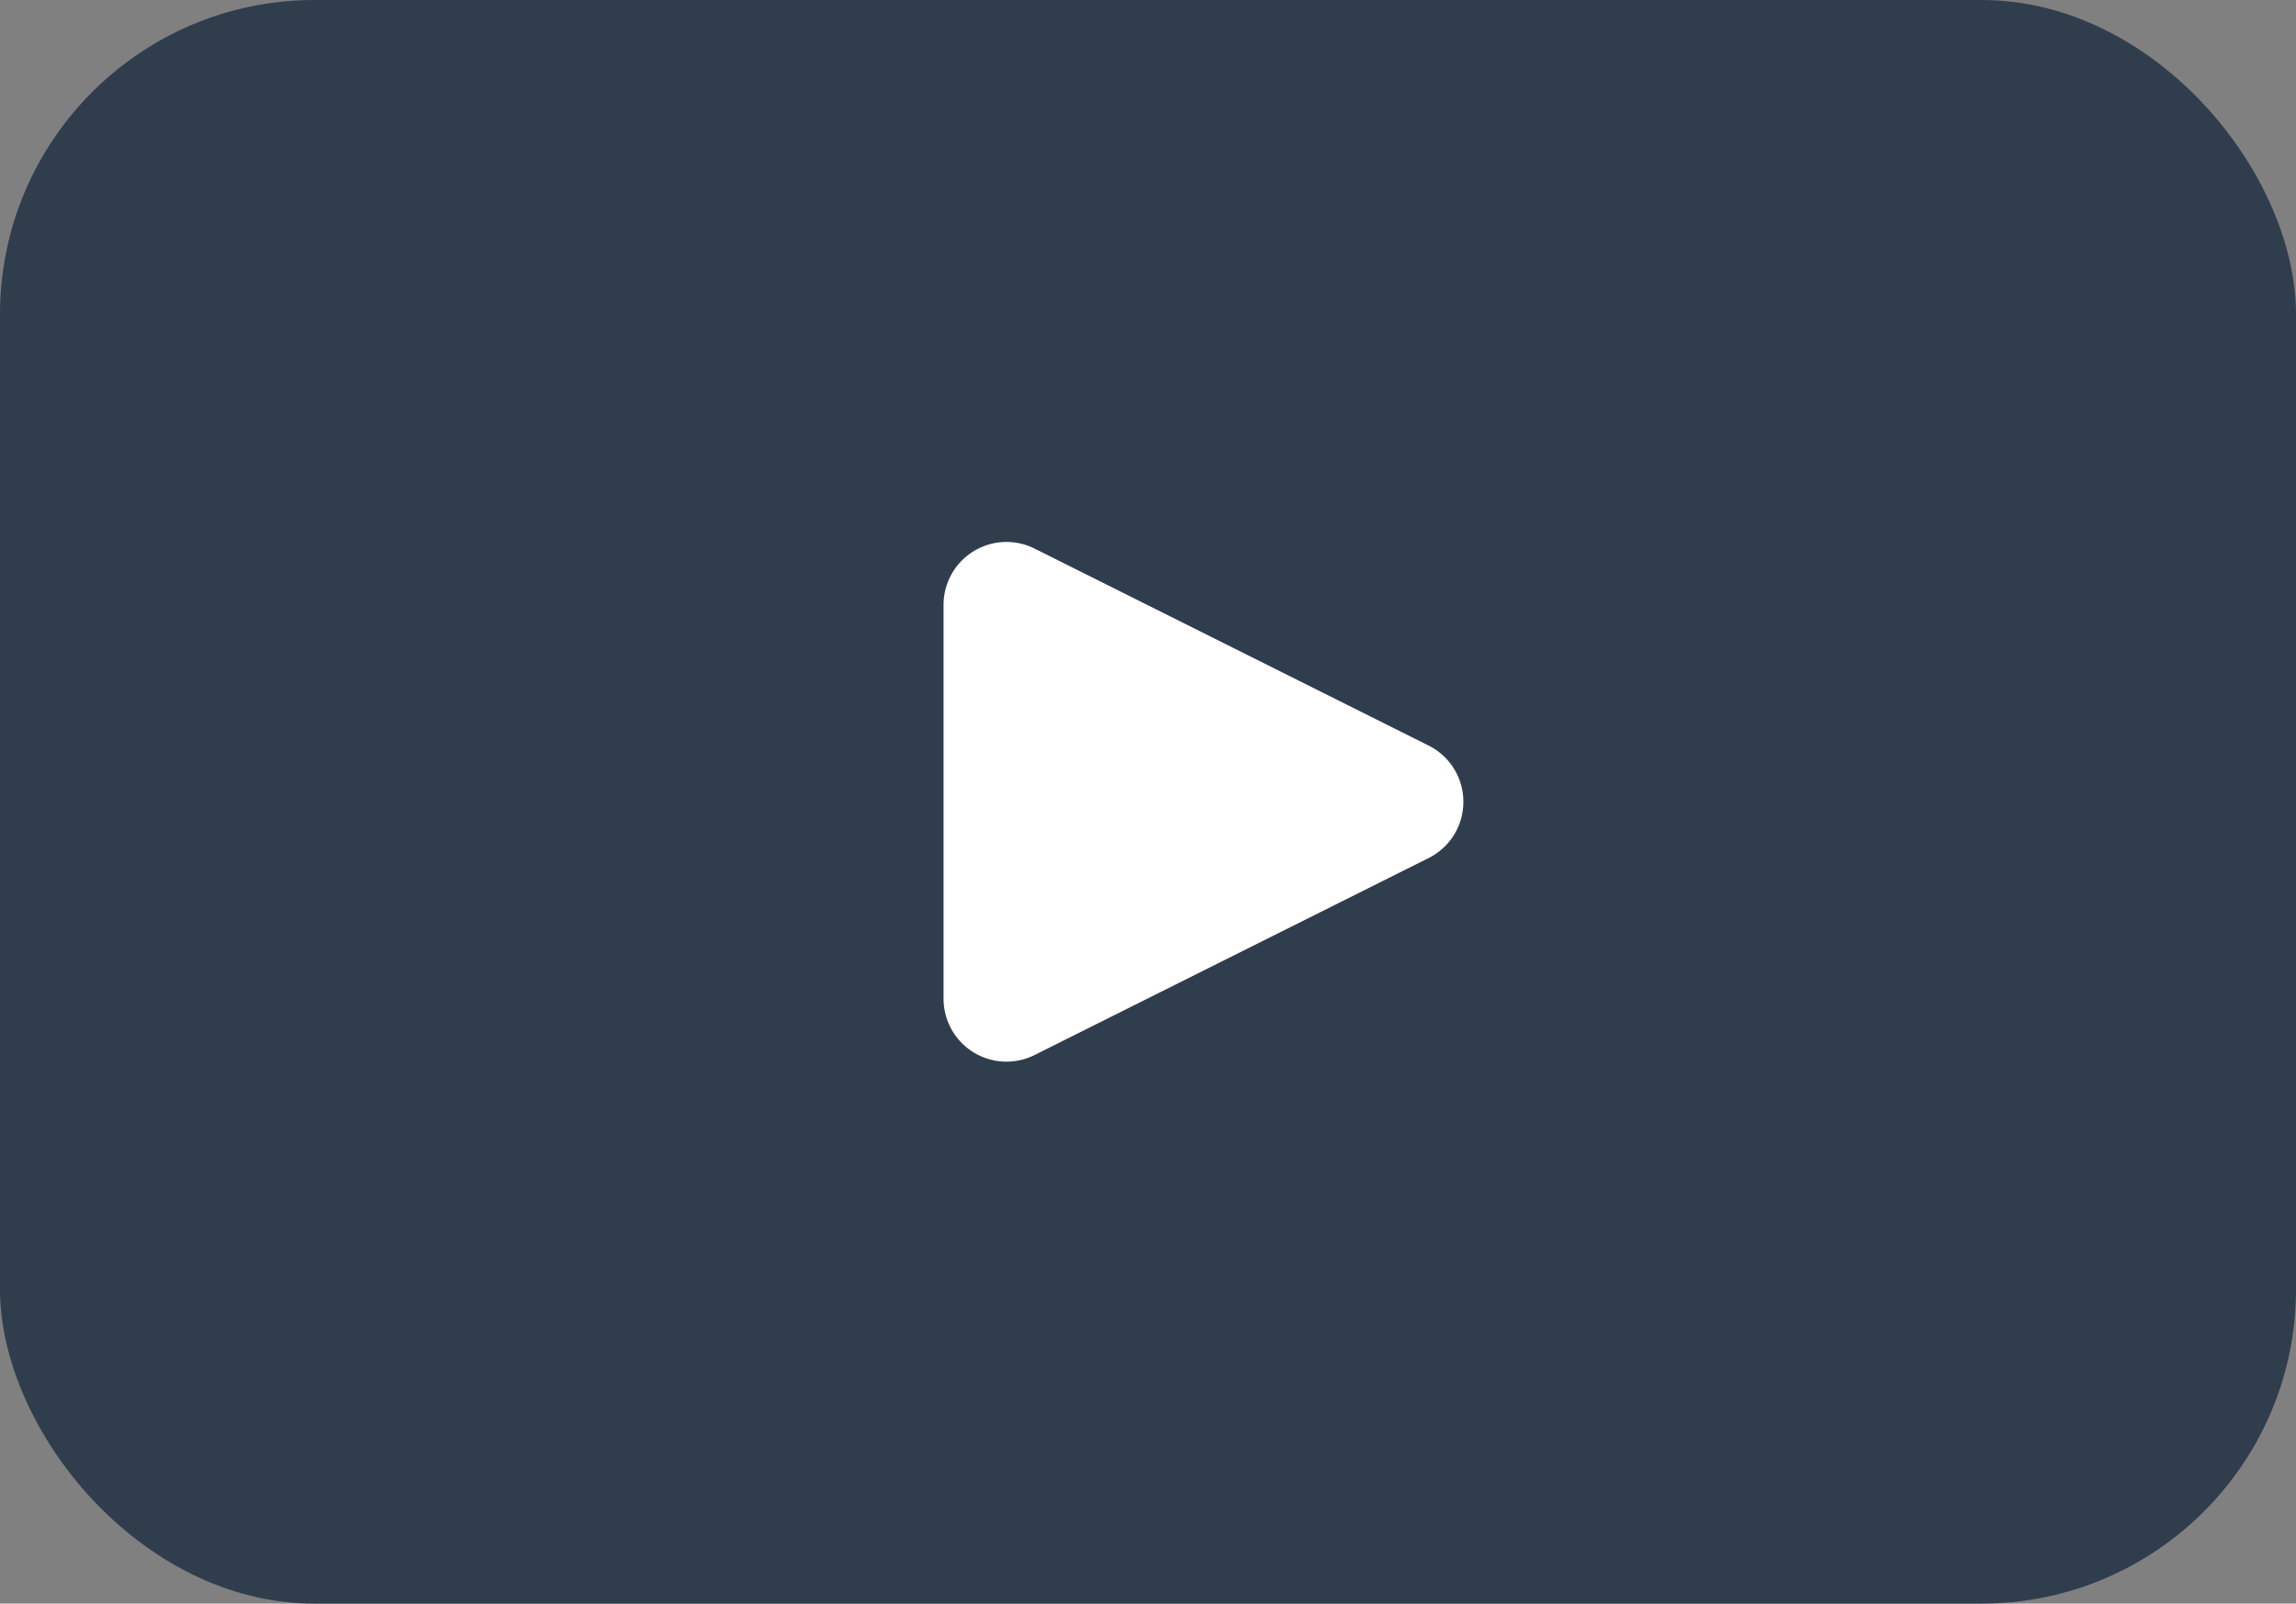 <svg id="Component_1_1" data-name="Component 1 – 1" xmlns="http://www.w3.org/2000/svg" width="73" height="51" viewBox="0 0 73 51">
  <rect x="0" y="0" width="73" height="51" fill="#808080" stroke="none"/>
  <rect id="Rectangle_273" data-name="Rectangle 273" width="73" height="51" rx="10" fill="#2b394a" opacity="0.94"/>
  <path id="Polygon_3" data-name="Polygon 3" d="M7.711,3.578a2,2,0,0,1,3.578,0l6.264,12.528A2,2,0,0,1,15.764,19H3.236a2,2,0,0,1-1.789-2.894Z" transform="translate(49 16) rotate(90)" fill="#fff"/>
</svg>
